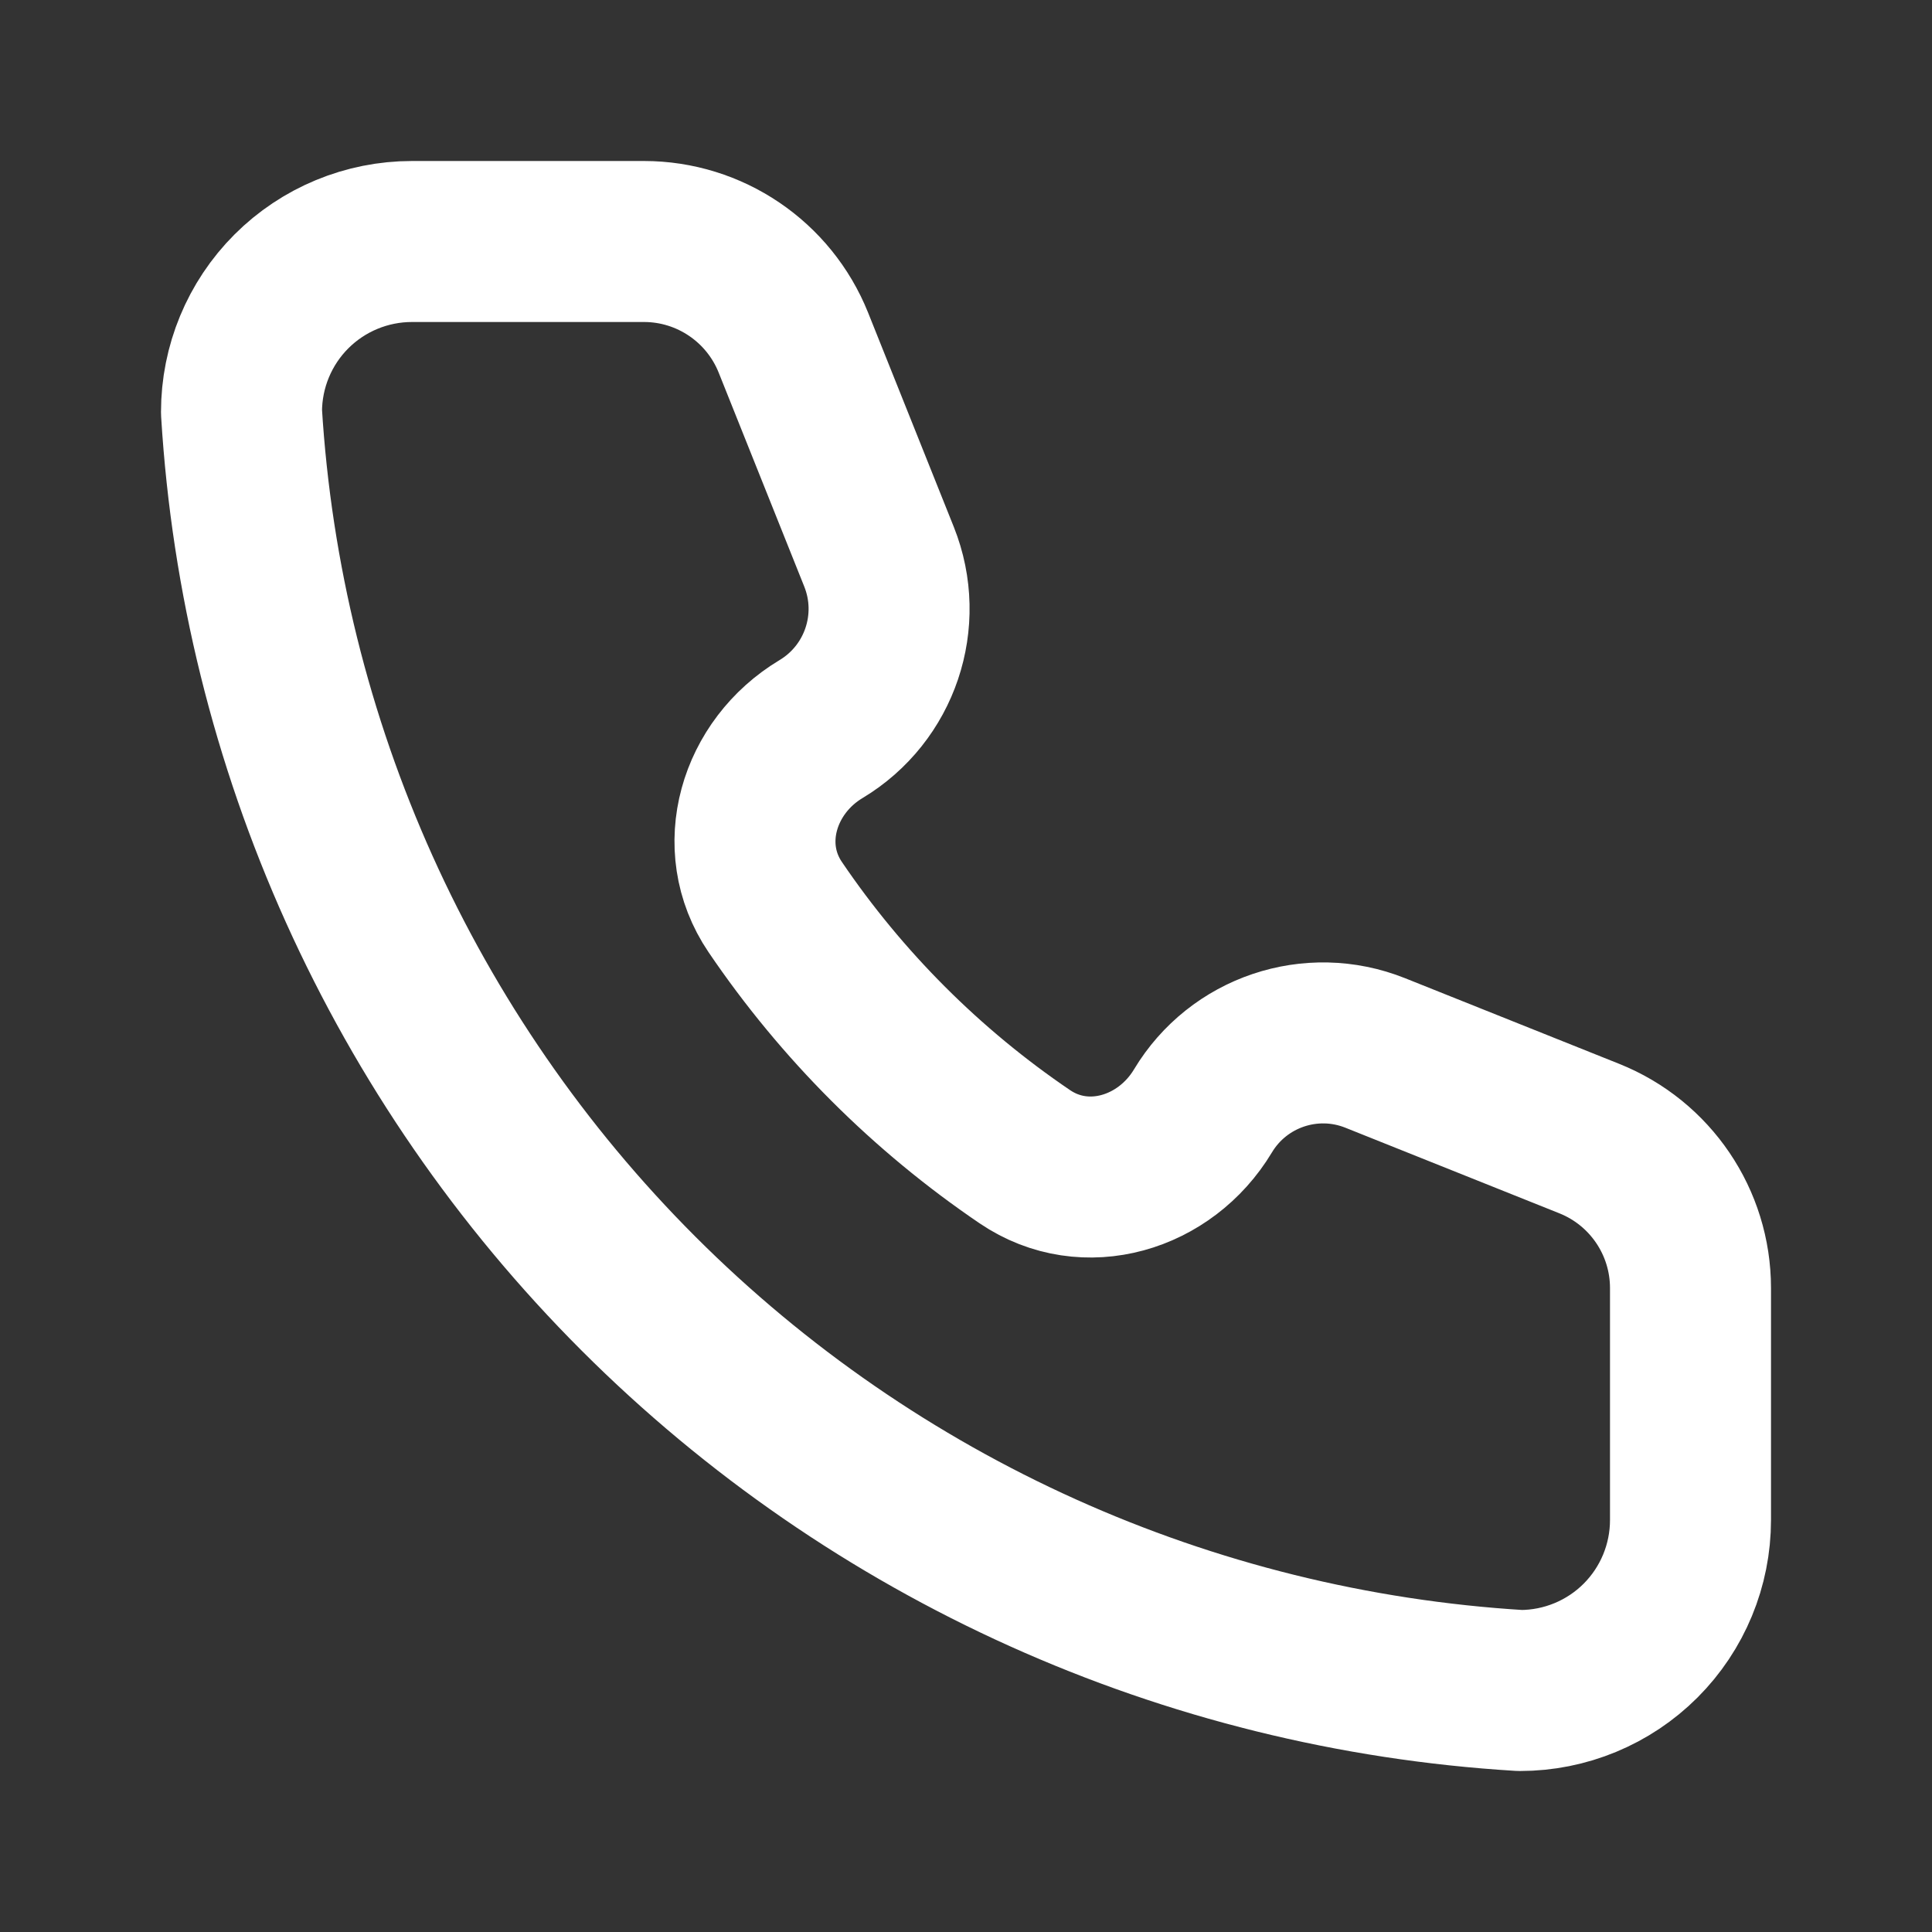 <svg width="24" height="24" viewBox="0 0 24 24" fill="none" xmlns="http://www.w3.org/2000/svg">
<rect x="0" y="0" width="24" height="24" fill="#333333" stroke="none"/>
<path d="M5.118 3H7.999C8.817 3 9.552 3.498 9.856 4.257L10.92 6.917C11.237 7.711 10.932 8.617 10.199 9.057C9.422 9.523 9.121 10.517 9.63 11.268C10.458 12.489 11.511 13.542 12.732 14.37C13.483 14.879 14.476 14.578 14.943 13.801C15.383 13.068 16.289 12.763 17.083 13.08L19.743 14.144C20.502 14.448 21 15.183 21 16.001V18.882C21 19.444 20.777 19.983 20.38 20.38C19.983 20.777 19.444 21 18.882 21C14.752 20.749 10.857 18.995 7.931 16.069C5.005 13.143 3.251 9.248 3 5.118C3 4.556 3.223 4.017 3.62 3.62C4.017 3.223 4.556 3 5.118 3Z" stroke="white" stroke-width="2" stroke-linecap="round" stroke-linejoin="round"/>
</svg>
